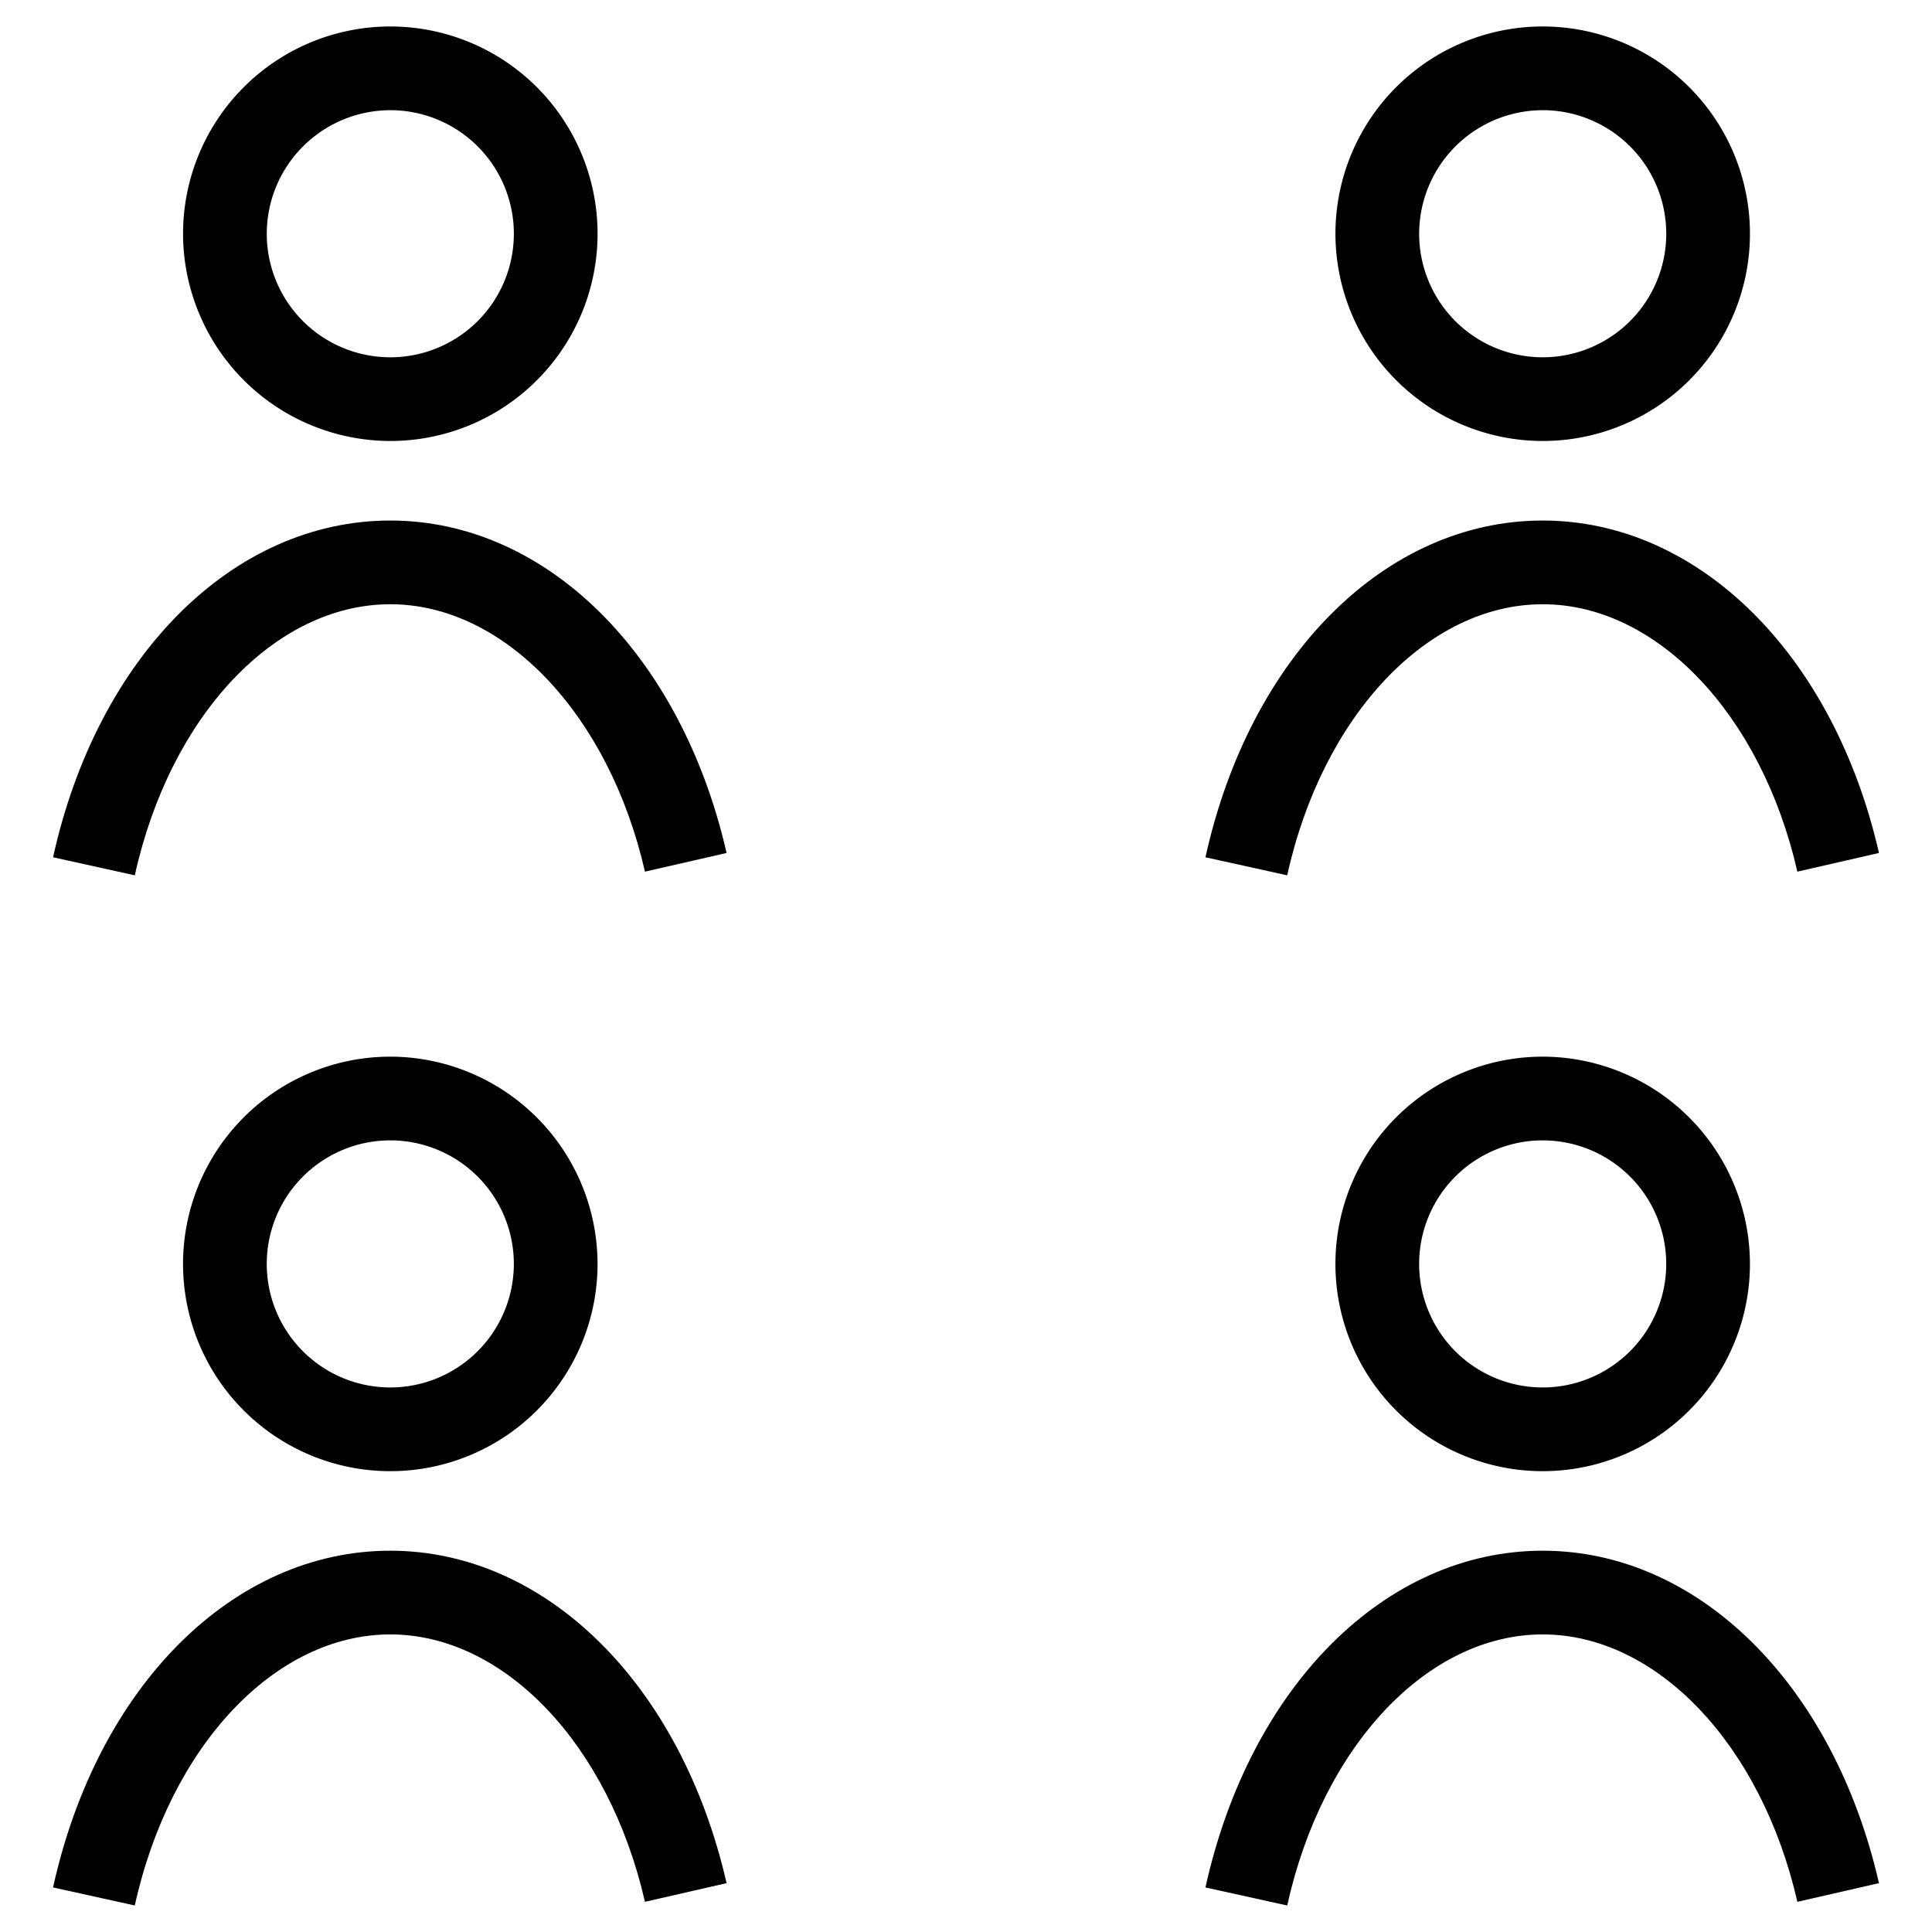 <svg xmlns="http://www.w3.org/2000/svg" viewBox="0 0 399.994 399.994"><g id="Layer_2" data-name="Layer 2"><g><path d="M80.808,218.768a42.909,42.909,0,1,0,42.906,42.912A42.96,42.96,0,0,0,80.808,218.768Zm0,68.487a25.578,25.578,0,1,1,25.576-25.575A25.6,25.6,0,0,1,80.808,287.255Z"></path><path d="M80.808,321.053c-32.56,0-60.617,28.018-69.826,69.716l16.924,3.736c7.293-33.042,29.046-56.122,52.9-56.122,23.582,0,45.265,22.766,52.722,55.362l16.9-3.866C141.008,348.712,113.029,321.053,80.808,321.053Z"></path><path d="M80.808,91.3A42.909,42.909,0,1,0,37.9,48.4,42.956,42.956,0,0,0,80.808,91.3Zm0-68.487A25.579,25.579,0,1,1,55.229,48.4,25.607,25.607,0,0,1,80.808,22.817Z"></path><path d="M80.808,125.1c23.582,0,45.265,22.765,52.722,55.361l16.9-3.866c-9.422-41.167-37.4-68.826-69.618-68.826-32.56,0-60.617,28.018-69.826,69.718l16.924,3.737C35.2,148.179,56.952,125.1,80.808,125.1Z"></path><path d="M319.4,218.768A42.909,42.909,0,1,0,362.3,261.68,42.961,42.961,0,0,0,319.4,218.768Zm0,68.487A25.578,25.578,0,1,1,344.97,261.68,25.6,25.6,0,0,1,319.4,287.255Z"></path><path d="M319.4,321.053c-32.553,0-60.614,28.016-69.827,69.716l16.925,3.739c7.3-33.045,29.054-56.125,52.9-56.125,23.59,0,45.268,22.766,52.722,55.362l16.895-3.866C379.594,348.712,351.619,321.053,319.4,321.053Z"></path><path d="M319.4,91.3A42.909,42.909,0,1,0,276.485,48.4,42.954,42.954,0,0,0,319.4,91.3Zm0-68.487A25.579,25.579,0,1,1,293.816,48.4,25.607,25.607,0,0,1,319.4,22.817Z"></path><path d="M319.4,125.1c23.586,0,45.268,22.765,52.722,55.361l16.895-3.866c-9.418-41.167-37.393-68.826-69.617-68.826-32.553,0-60.614,28.018-69.827,69.718l16.925,3.739C273.79,148.179,295.547,125.1,319.4,125.1Z"></path></g></g></svg>